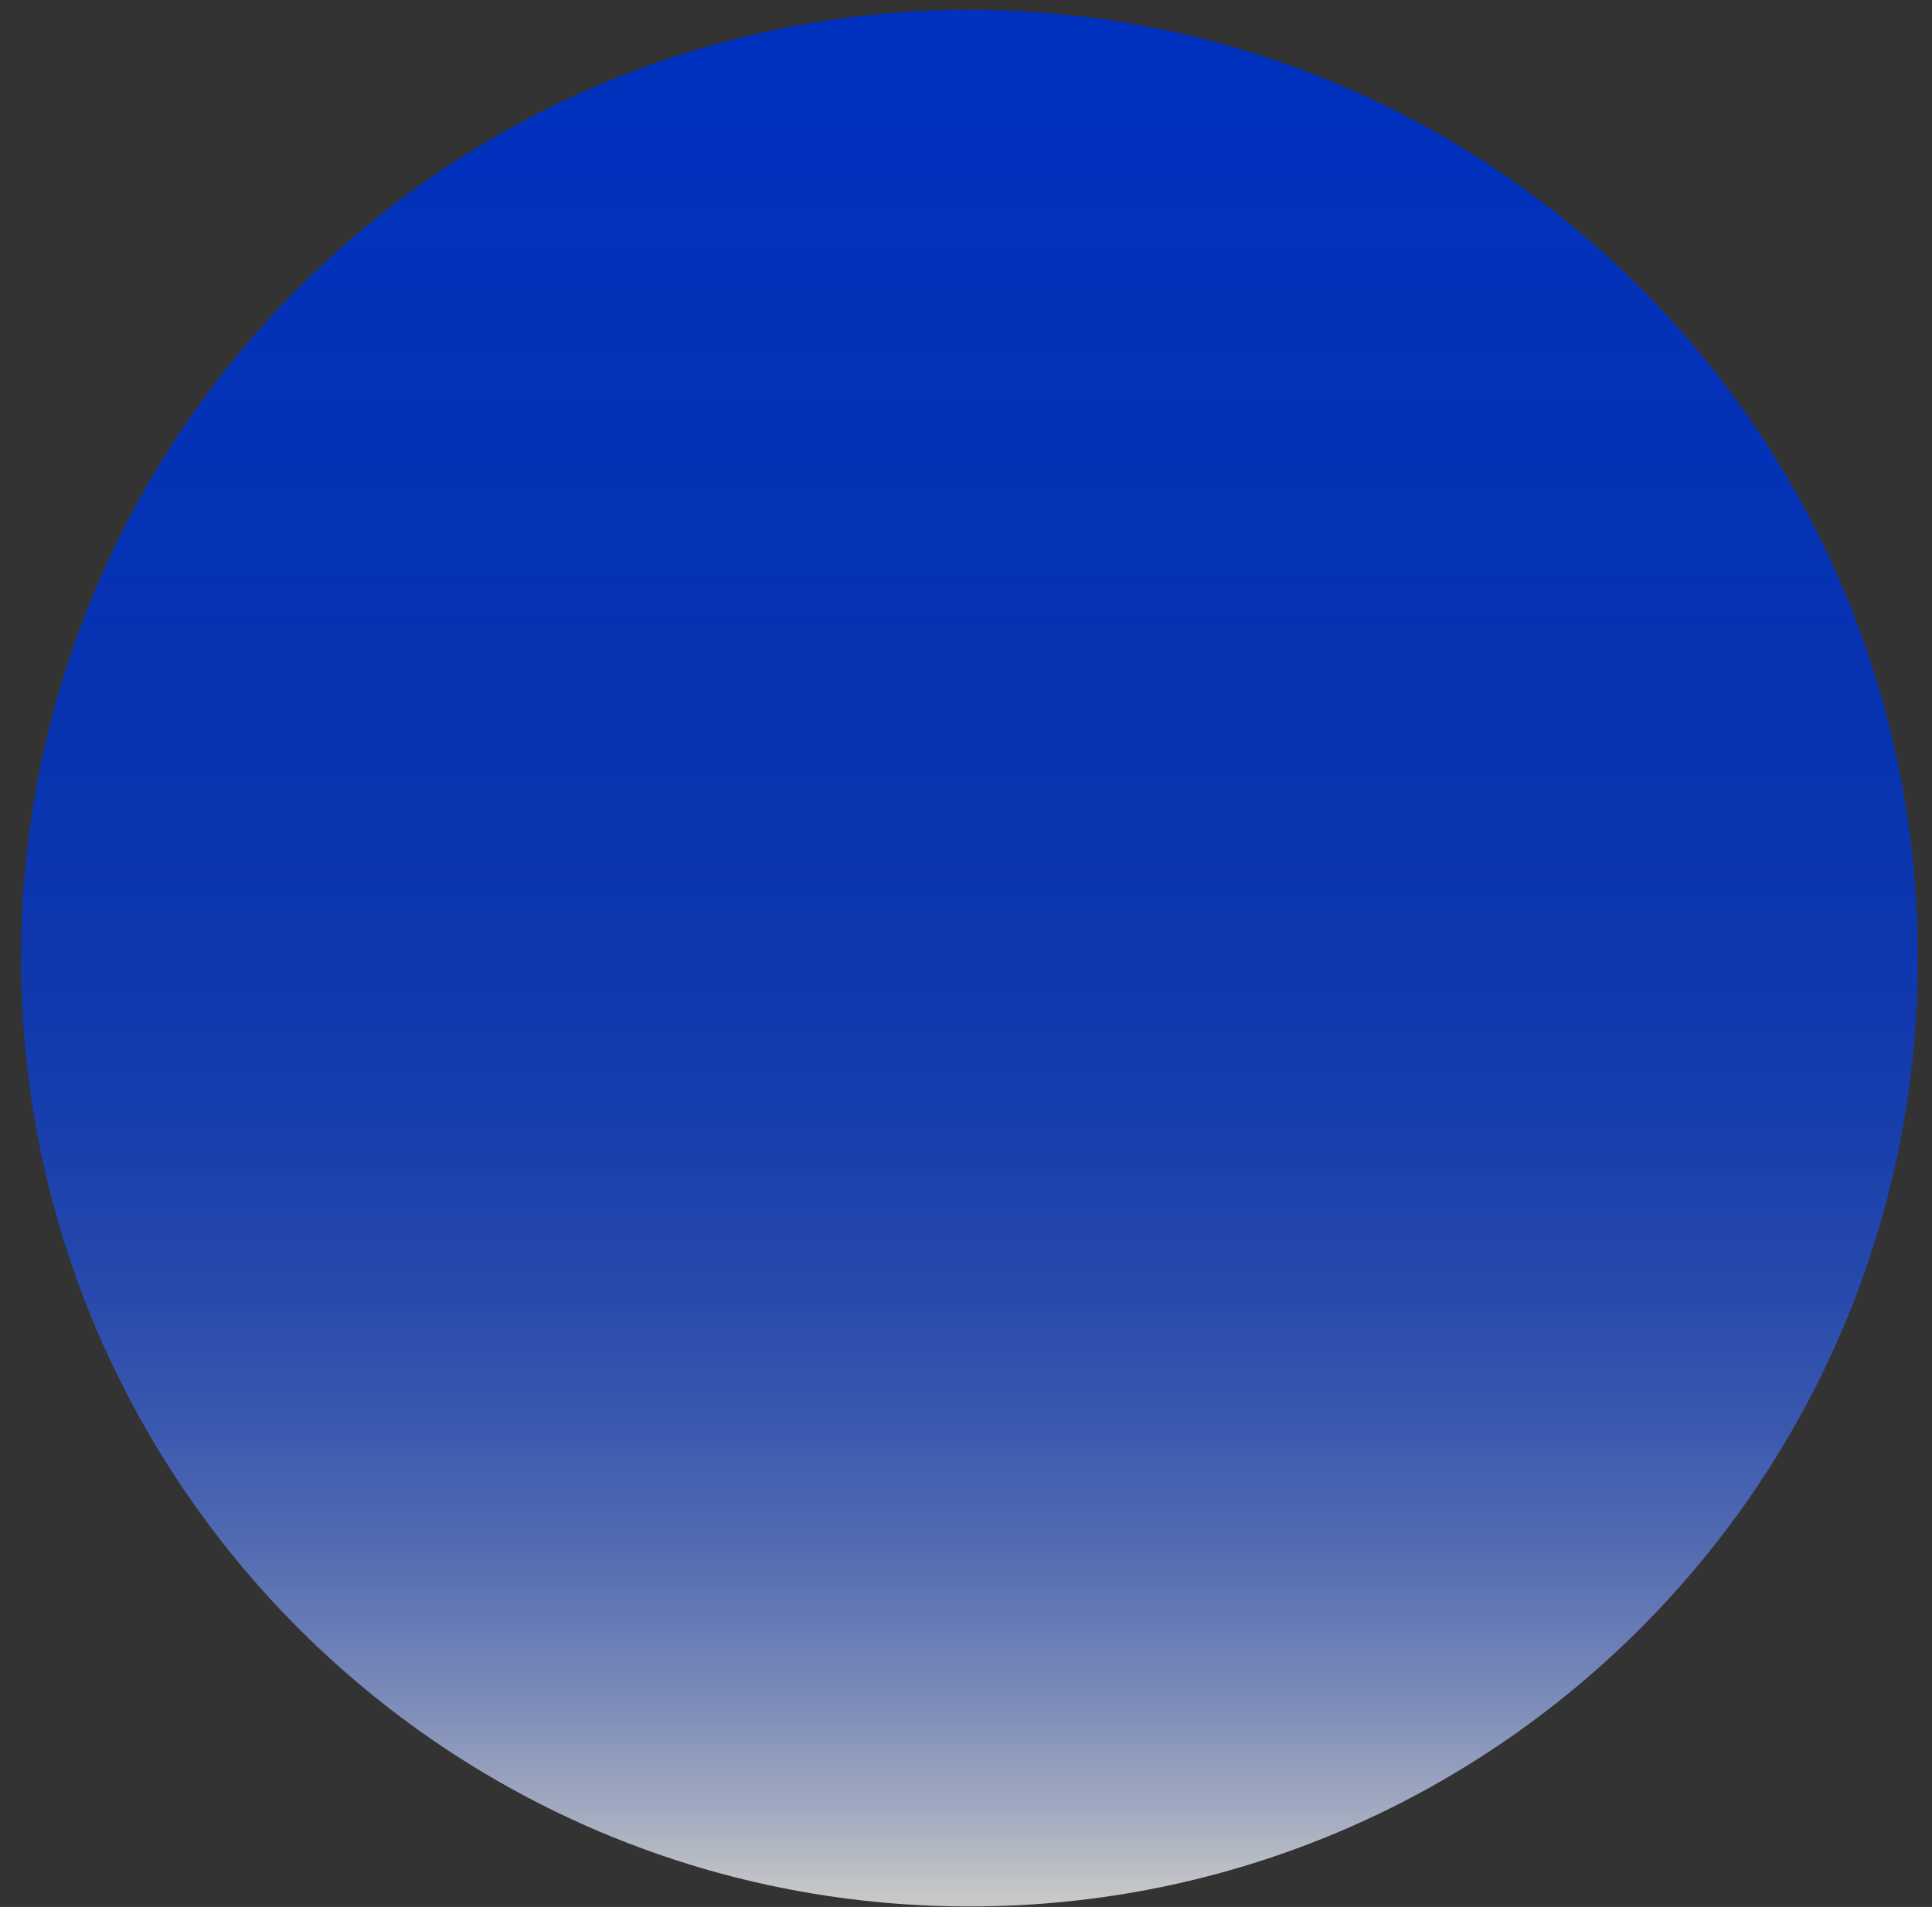 <svg width="78" height="77" viewBox="0 0 78 77" fill="none" xmlns="http://www.w3.org/2000/svg">
<rect x="0" y="0" width="78" height="77" fill="#333333" stroke="none"/>
<path d="M39.14 76.98C60.287 76.98 77.43 59.837 77.43 38.69C77.43 17.543 60.287 0.4 39.14 0.4C17.993 0.4 0.85 17.543 0.85 38.69C0.85 59.837 17.993 76.98 39.14 76.98Z" fill="url(#paint0_linear_2176_135)"/>
<defs>
<linearGradient id="paint0_linear_2176_135" x1="39.14" y1="0.394" x2="39.14" y2="76.982" gradientUnits="userSpaceOnUse">
<stop stop-color="#0A39C2" stop-opacity="0.989"/>
<stop offset="1.06556e-08" stop-color="#0031BF"/>
<stop offset="0.371" stop-color="#0233BF" stop-opacity="0.899"/>
<stop offset="0.505" stop-color="#0938C1" stop-opacity="0.863"/>
<stop offset="0.6" stop-color="#1442C4" stop-opacity="0.837"/>
<stop offset="0.677" stop-color="#254FC8" stop-opacity="0.816"/>
<stop offset="0.744" stop-color="#3B61CE" stop-opacity="0.798"/>
<stop offset="0.802" stop-color="#5777D5" stop-opacity="0.783"/>
<stop offset="0.855" stop-color="#7791DD" stop-opacity="0.768"/>
<stop offset="0.903" stop-color="#9DB0E6" stop-opacity="0.755"/>
<stop offset="0.949" stop-color="#C8D3F1" stop-opacity="0.743"/>
<stop offset="0.989" stop-color="#F6F8FD" stop-opacity="0.732"/>
<stop offset="0.996" stop-color="white" stop-opacity="0.73"/>
</linearGradient>
</defs>
</svg>
